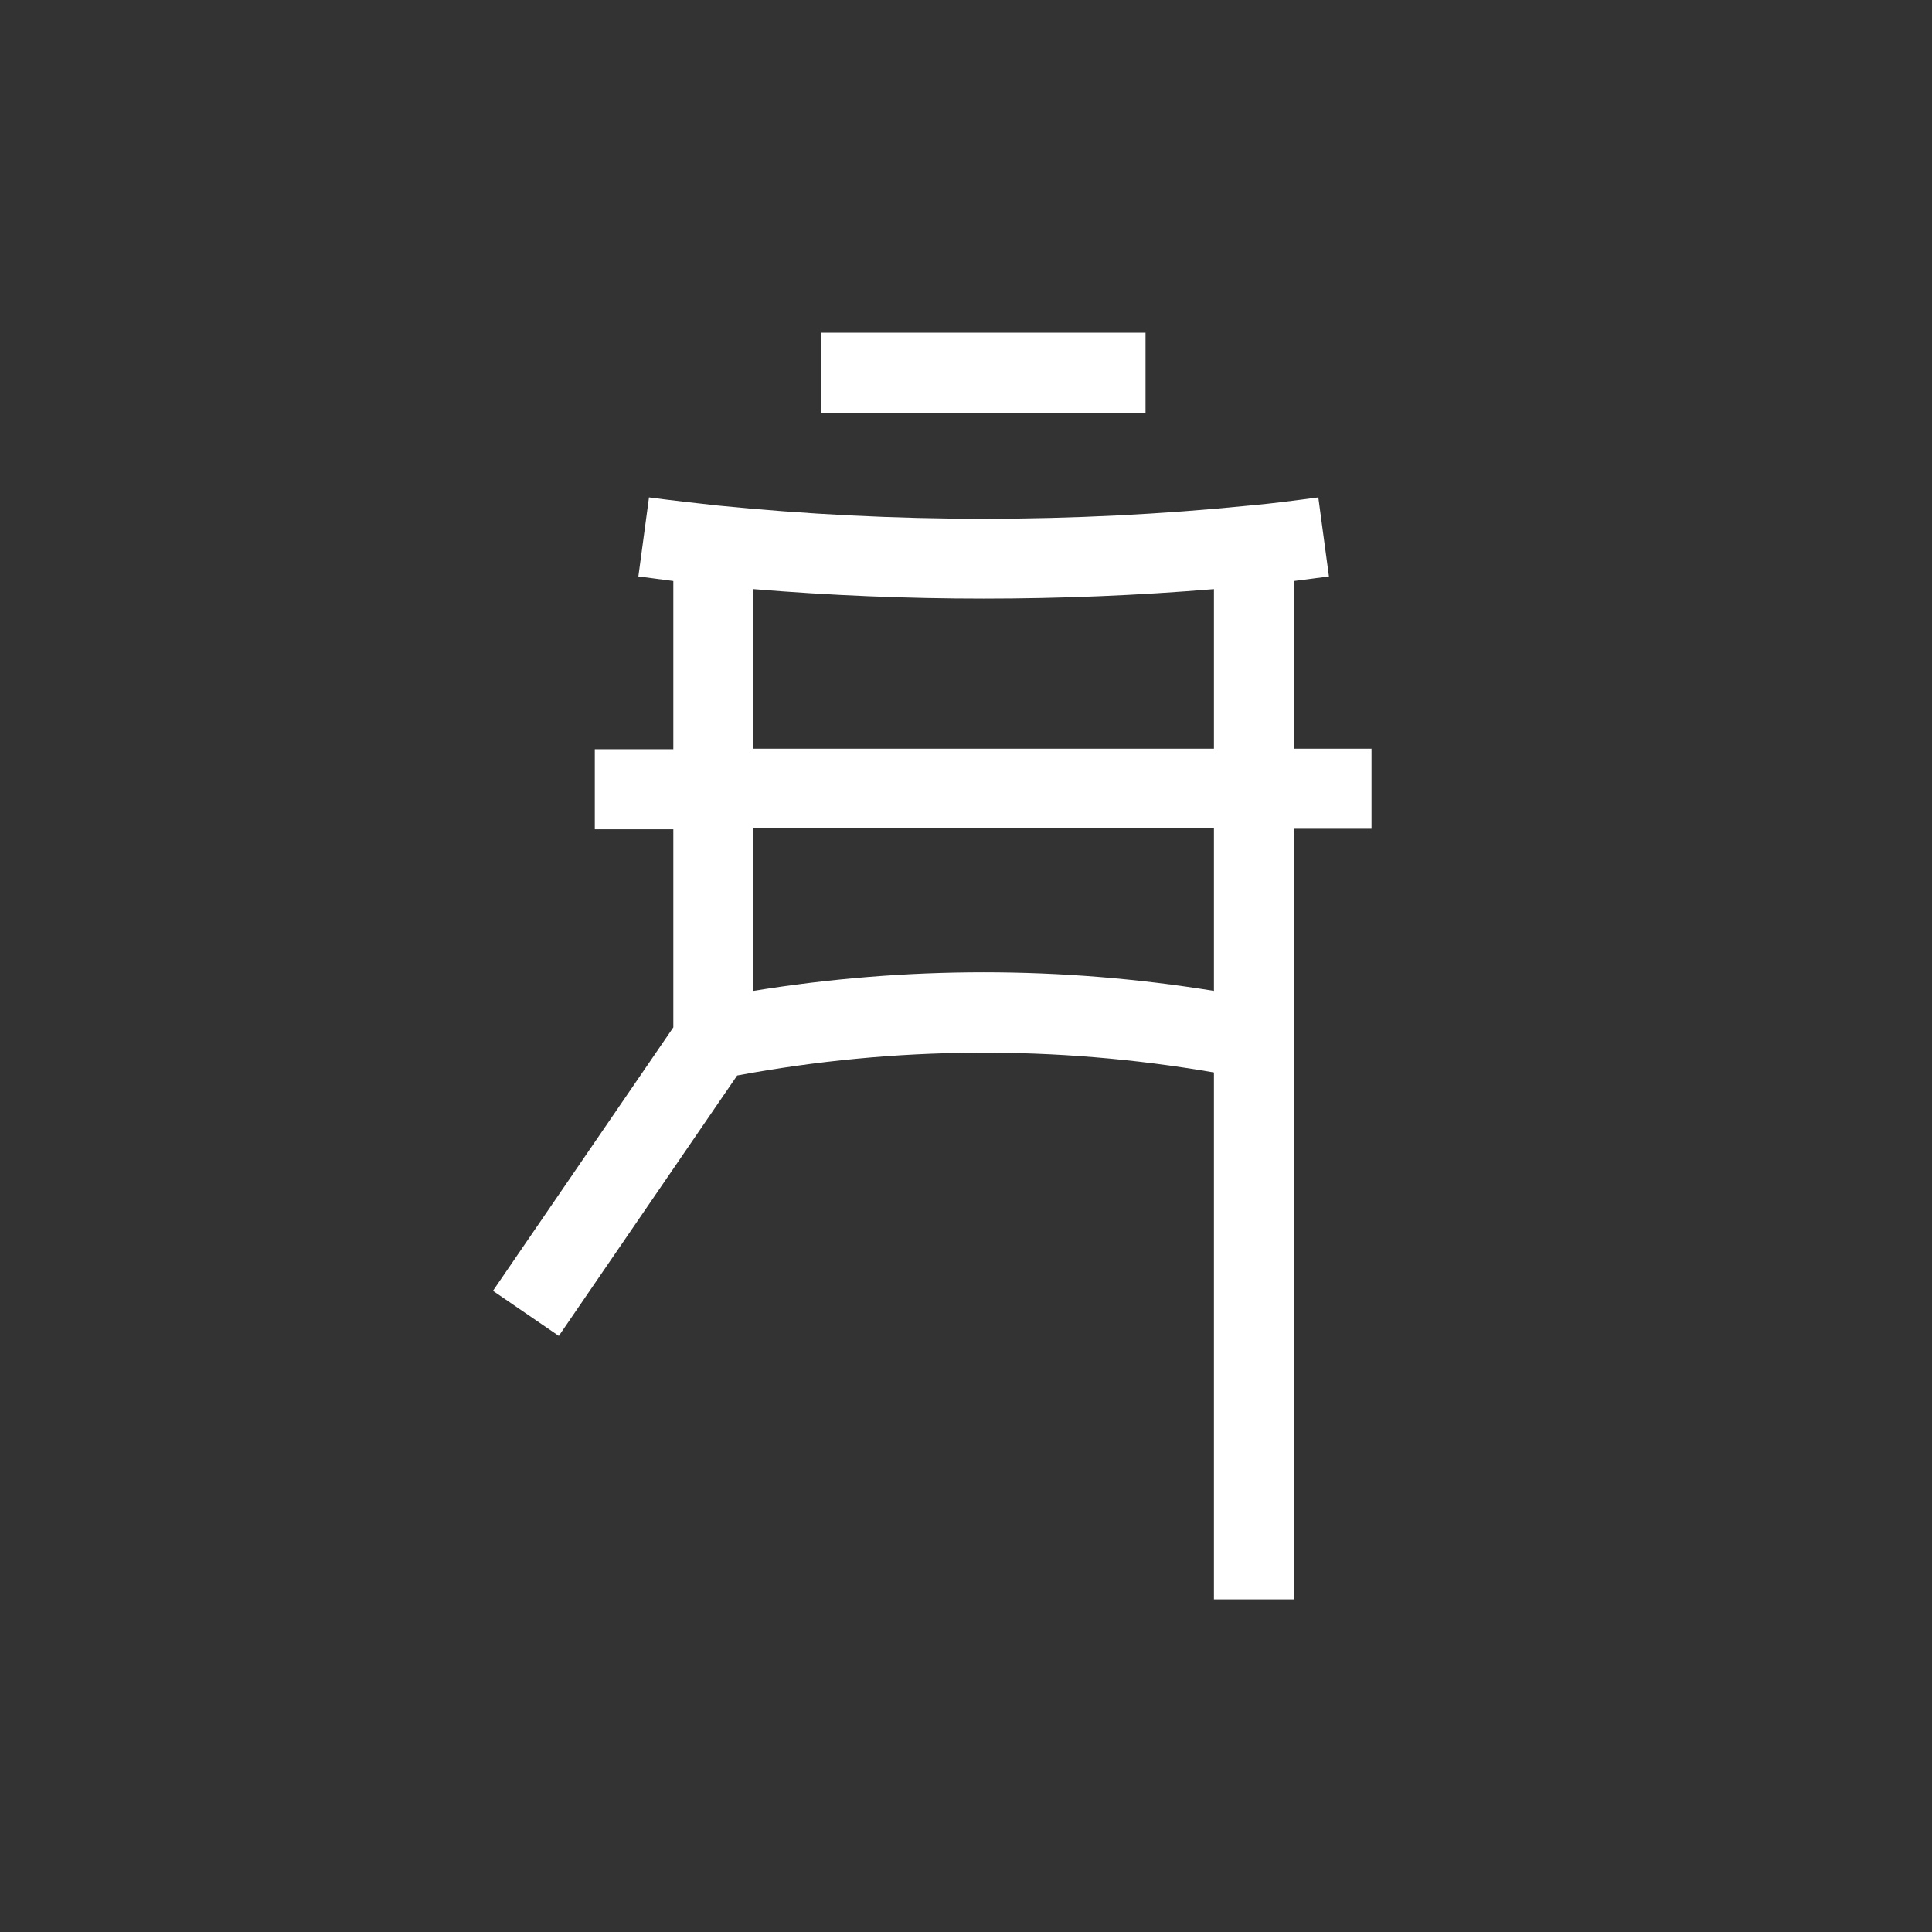 <?xml version="1.0" encoding="utf-8"?>
<!-- Generator: Adobe Illustrator 21.0.0, SVG Export Plug-In . SVG Version: 6.00 Build 0)  -->
<svg version="1.1" id="Layer_1" xmlns="http://www.w3.org/2000/svg" xmlns:xlink="http://www.w3.org/1999/xlink" x="0px" y="0px"
	 viewBox="0 0 2000 2000" style="enable-background:new 0 0 2000 2000;" xml:space="preserve">
<rect x="0" y="0" width="2000" height="2000" fill="#333333" stroke="none"/>
<style type="text/css">
	.st0{fill:#FFFFFF;}
</style>
<g transform="matrix( 5.245, 0, 0, 5.245, 903.15,738.85) ">
	<g transform="matrix( 1, 0, 0, 1, 0,0) ">
		<g>
			<g id="Symbol_2_0_Layer0_0_1_STROKES_1_">
				<path class="st0" d="M83.2,174.8H67.4v-104c-31.3-5.4-62.9-5.2-94.1,0.6l-35.2,51.4l-13-8.9l35.6-52V22.8h-15.5V7h15.5v-33.2
					c-2.3-0.3-4.6-0.6-6.9-0.9l2.1-15.6c4.5,0.6,9,1.1,13.5,1.6c34.9,3.5,70.2,3.5,105.1,0c4.5-0.4,9-1,13.5-1.6l2.1,15.6
					c-2.3,0.3-4.6,0.6-6.9,0.9V6.9h15.3v15.8H83.2V174.8z M-23.5,22.6v32.1c30.2-4.9,60.7-4.9,90.9,0V22.6H-23.5z M-23.5,6.9h90.9
					v-31.5c-30.2,2.5-60.7,2.5-90.9,0L-23.5,6.9L-23.5,6.9z M53.9-59.4h-64.1v-15.8h64.1V-59.4z"/>
			</g>
		</g>
	</g>
</g>
</svg>
